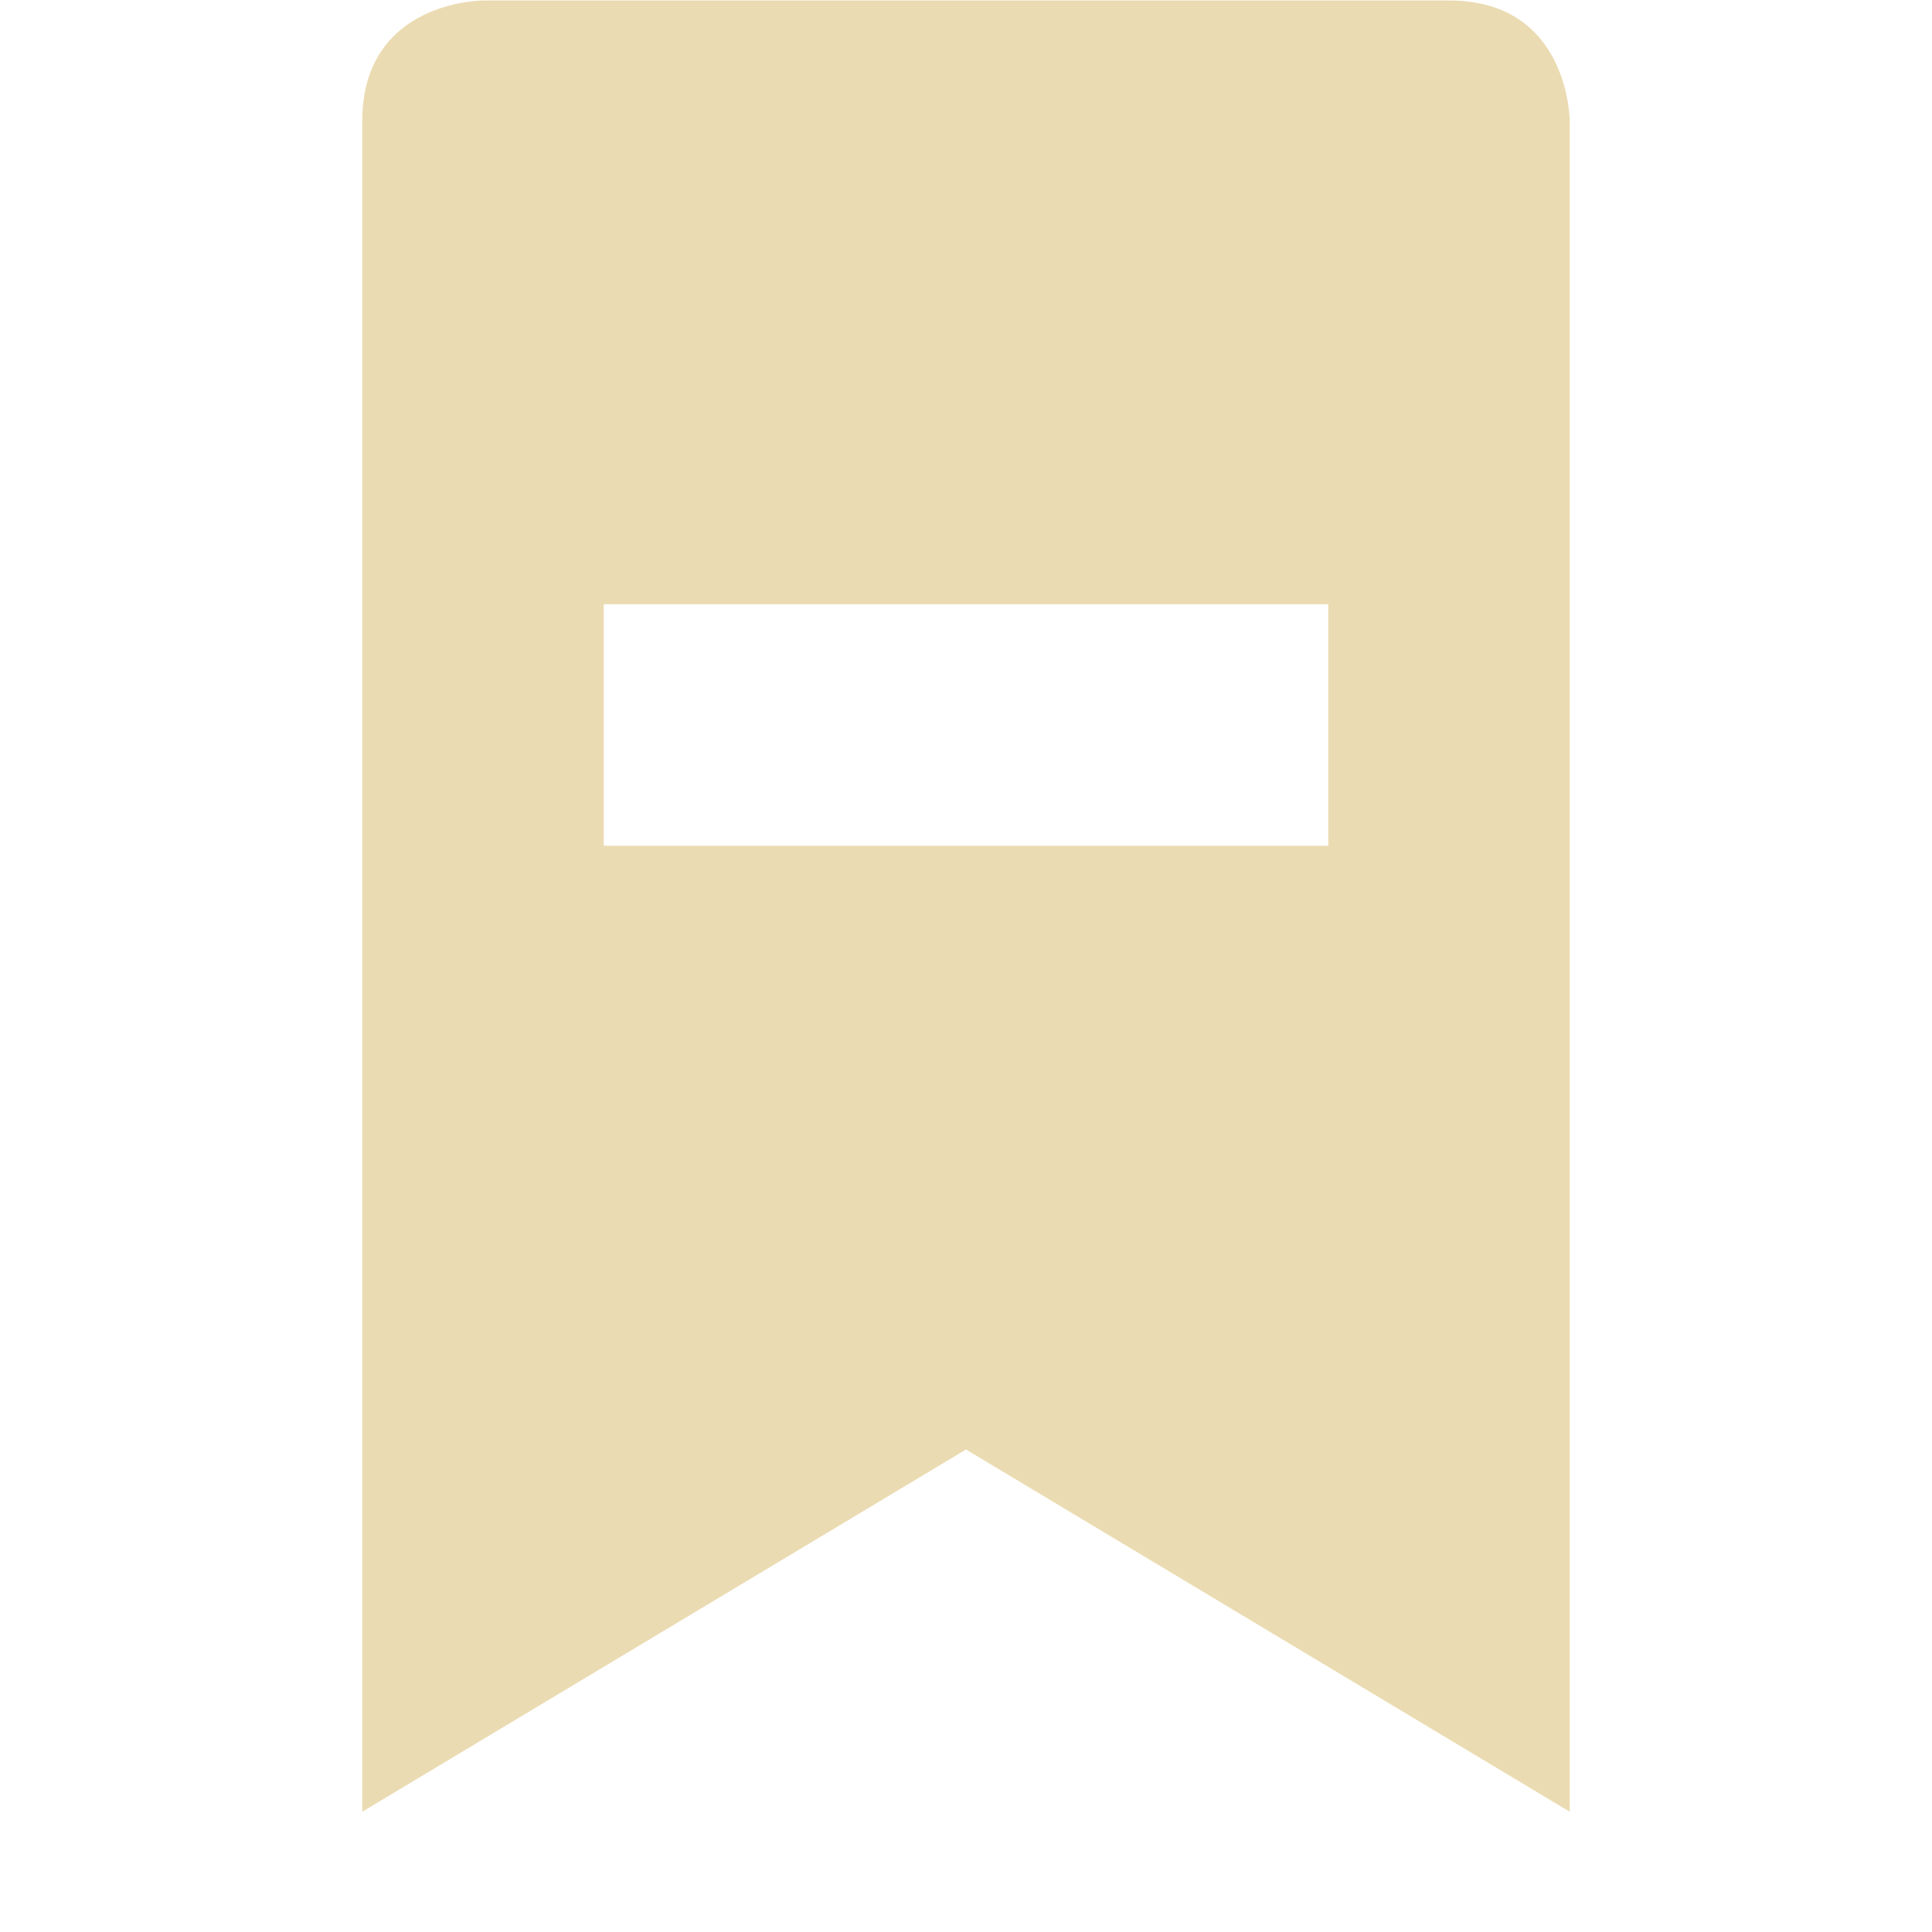 <svg width="16" height="16" version="1.1" viewBox="0 0 16 16" xmlns="http://www.w3.org/2000/svg">
  <defs>
    <style id="current-color-scheme" type="text/css">.ColorScheme-Text { color:#ebdbb2; } .ColorScheme-Highlight { color:#458588; }</style>
  </defs>
  <path class="ColorScheme-Text" d="m4 0.004s-1 1e-5 -1 1v14l5-3 5 3v-14c0-9.99e-5 0-1-1-1h-8zm1 5h6v2h-6v-2z" fill="currentColor"/>
</svg>
